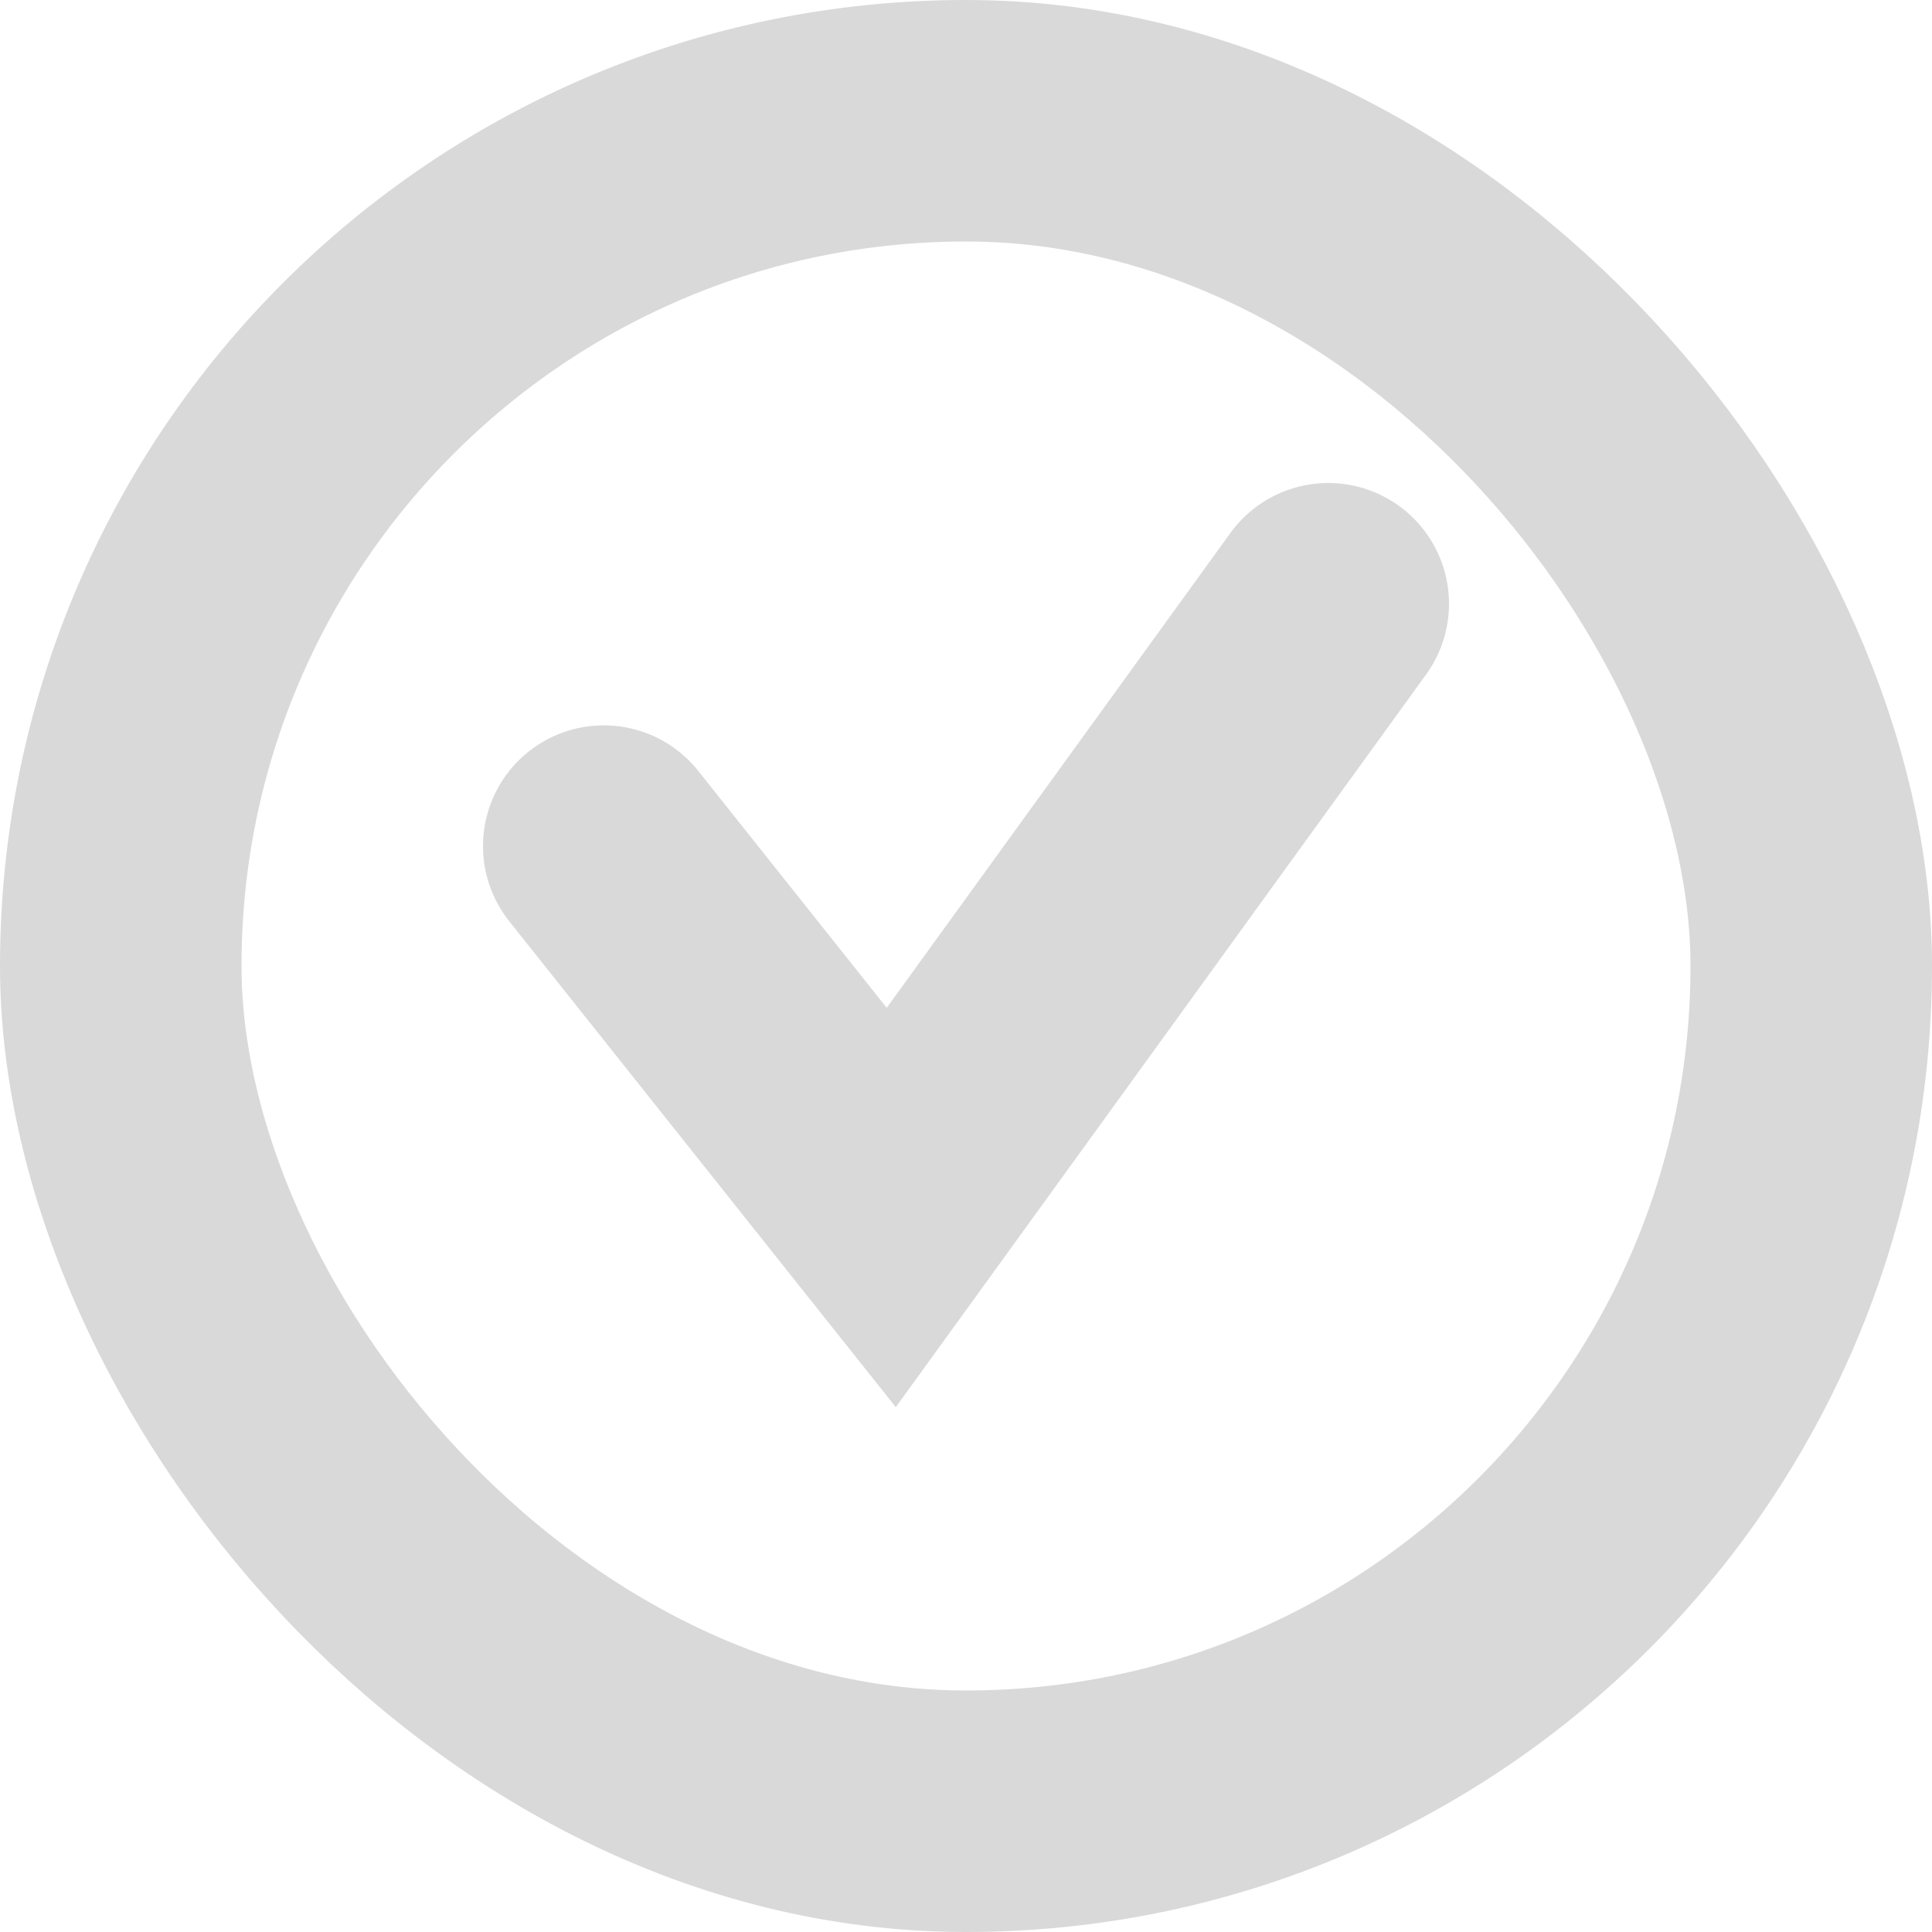 <svg width="16" height="16" viewBox="0 0 16 16" fill="none" xmlns="http://www.w3.org/2000/svg">
<rect x="1" y="1" width="14" height="14" rx="7" stroke="#D9D9D9" stroke-width="2"/>
<path d="M5 7.007L7.381 10L11 5" stroke="#D9D9D9" stroke-width="2" stroke-linecap="round"/>
</svg>
